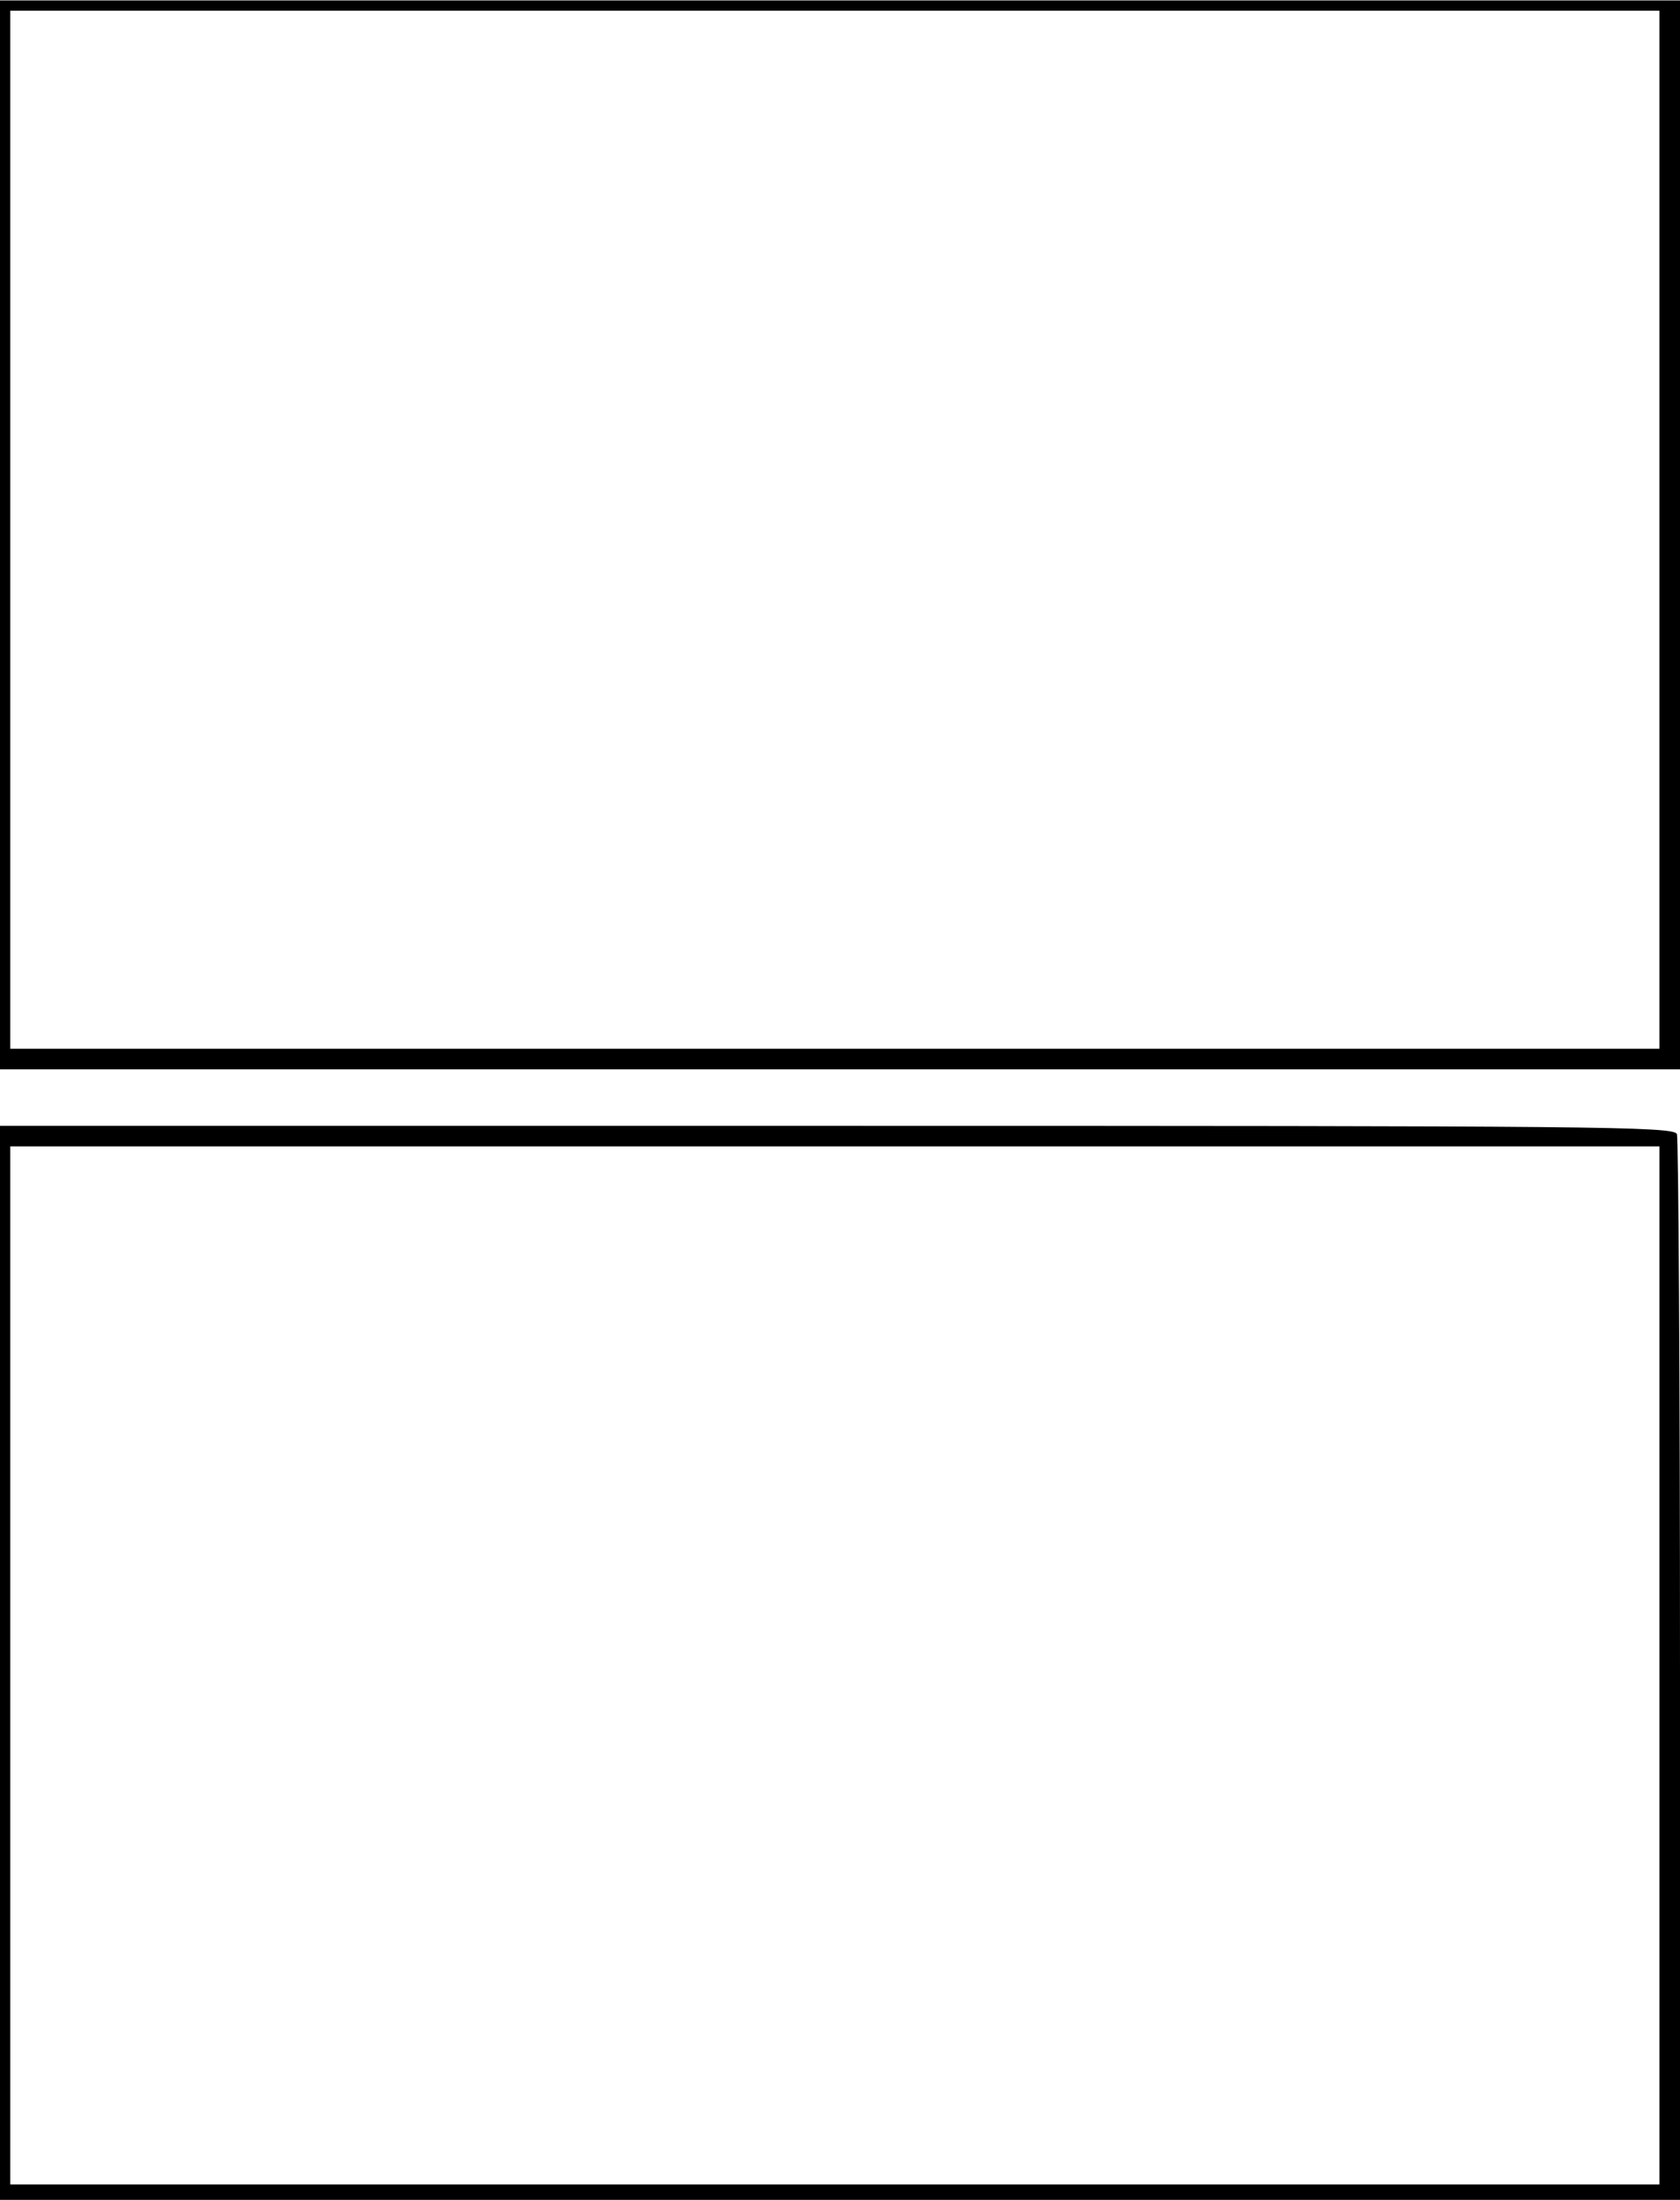 <?xml version="1.0" encoding="UTF-8" standalone="yes"?>
<svg version="1.0" xmlns="http://www.w3.org/2000/svg" width="86.3mm" height="113mm" viewBox="0 0 327 428" preserveAspectRatio="xMidYMid meet">
  <g transform="translate(0,428) scale(0.1,-0.1)" fill="#000000" stroke="none">
    <path d="M0 3240 l0 -1040 1635 0 1635 0 0 1040 0 1040 -1635 0 -1635 0 0
-1040z m3230 10 l0 -1010 -1605 0 -1605 0 0 1010 0 1010 1605 0 1605 0 0
-1010z"/>
    <path d="M0 1045 l0 -1045 1635 0 1635 0 0 1029 c0 566 -3 1036 -6 1045 -6 15
-159 16 -1635 16 l-1629 0 0 -1045z m3230 -5 l0 -1010 -1605 0 -1605 0 0 1010
0 1010 1605 0 1605 0 0 -1010z"/>
  </g>
</svg>